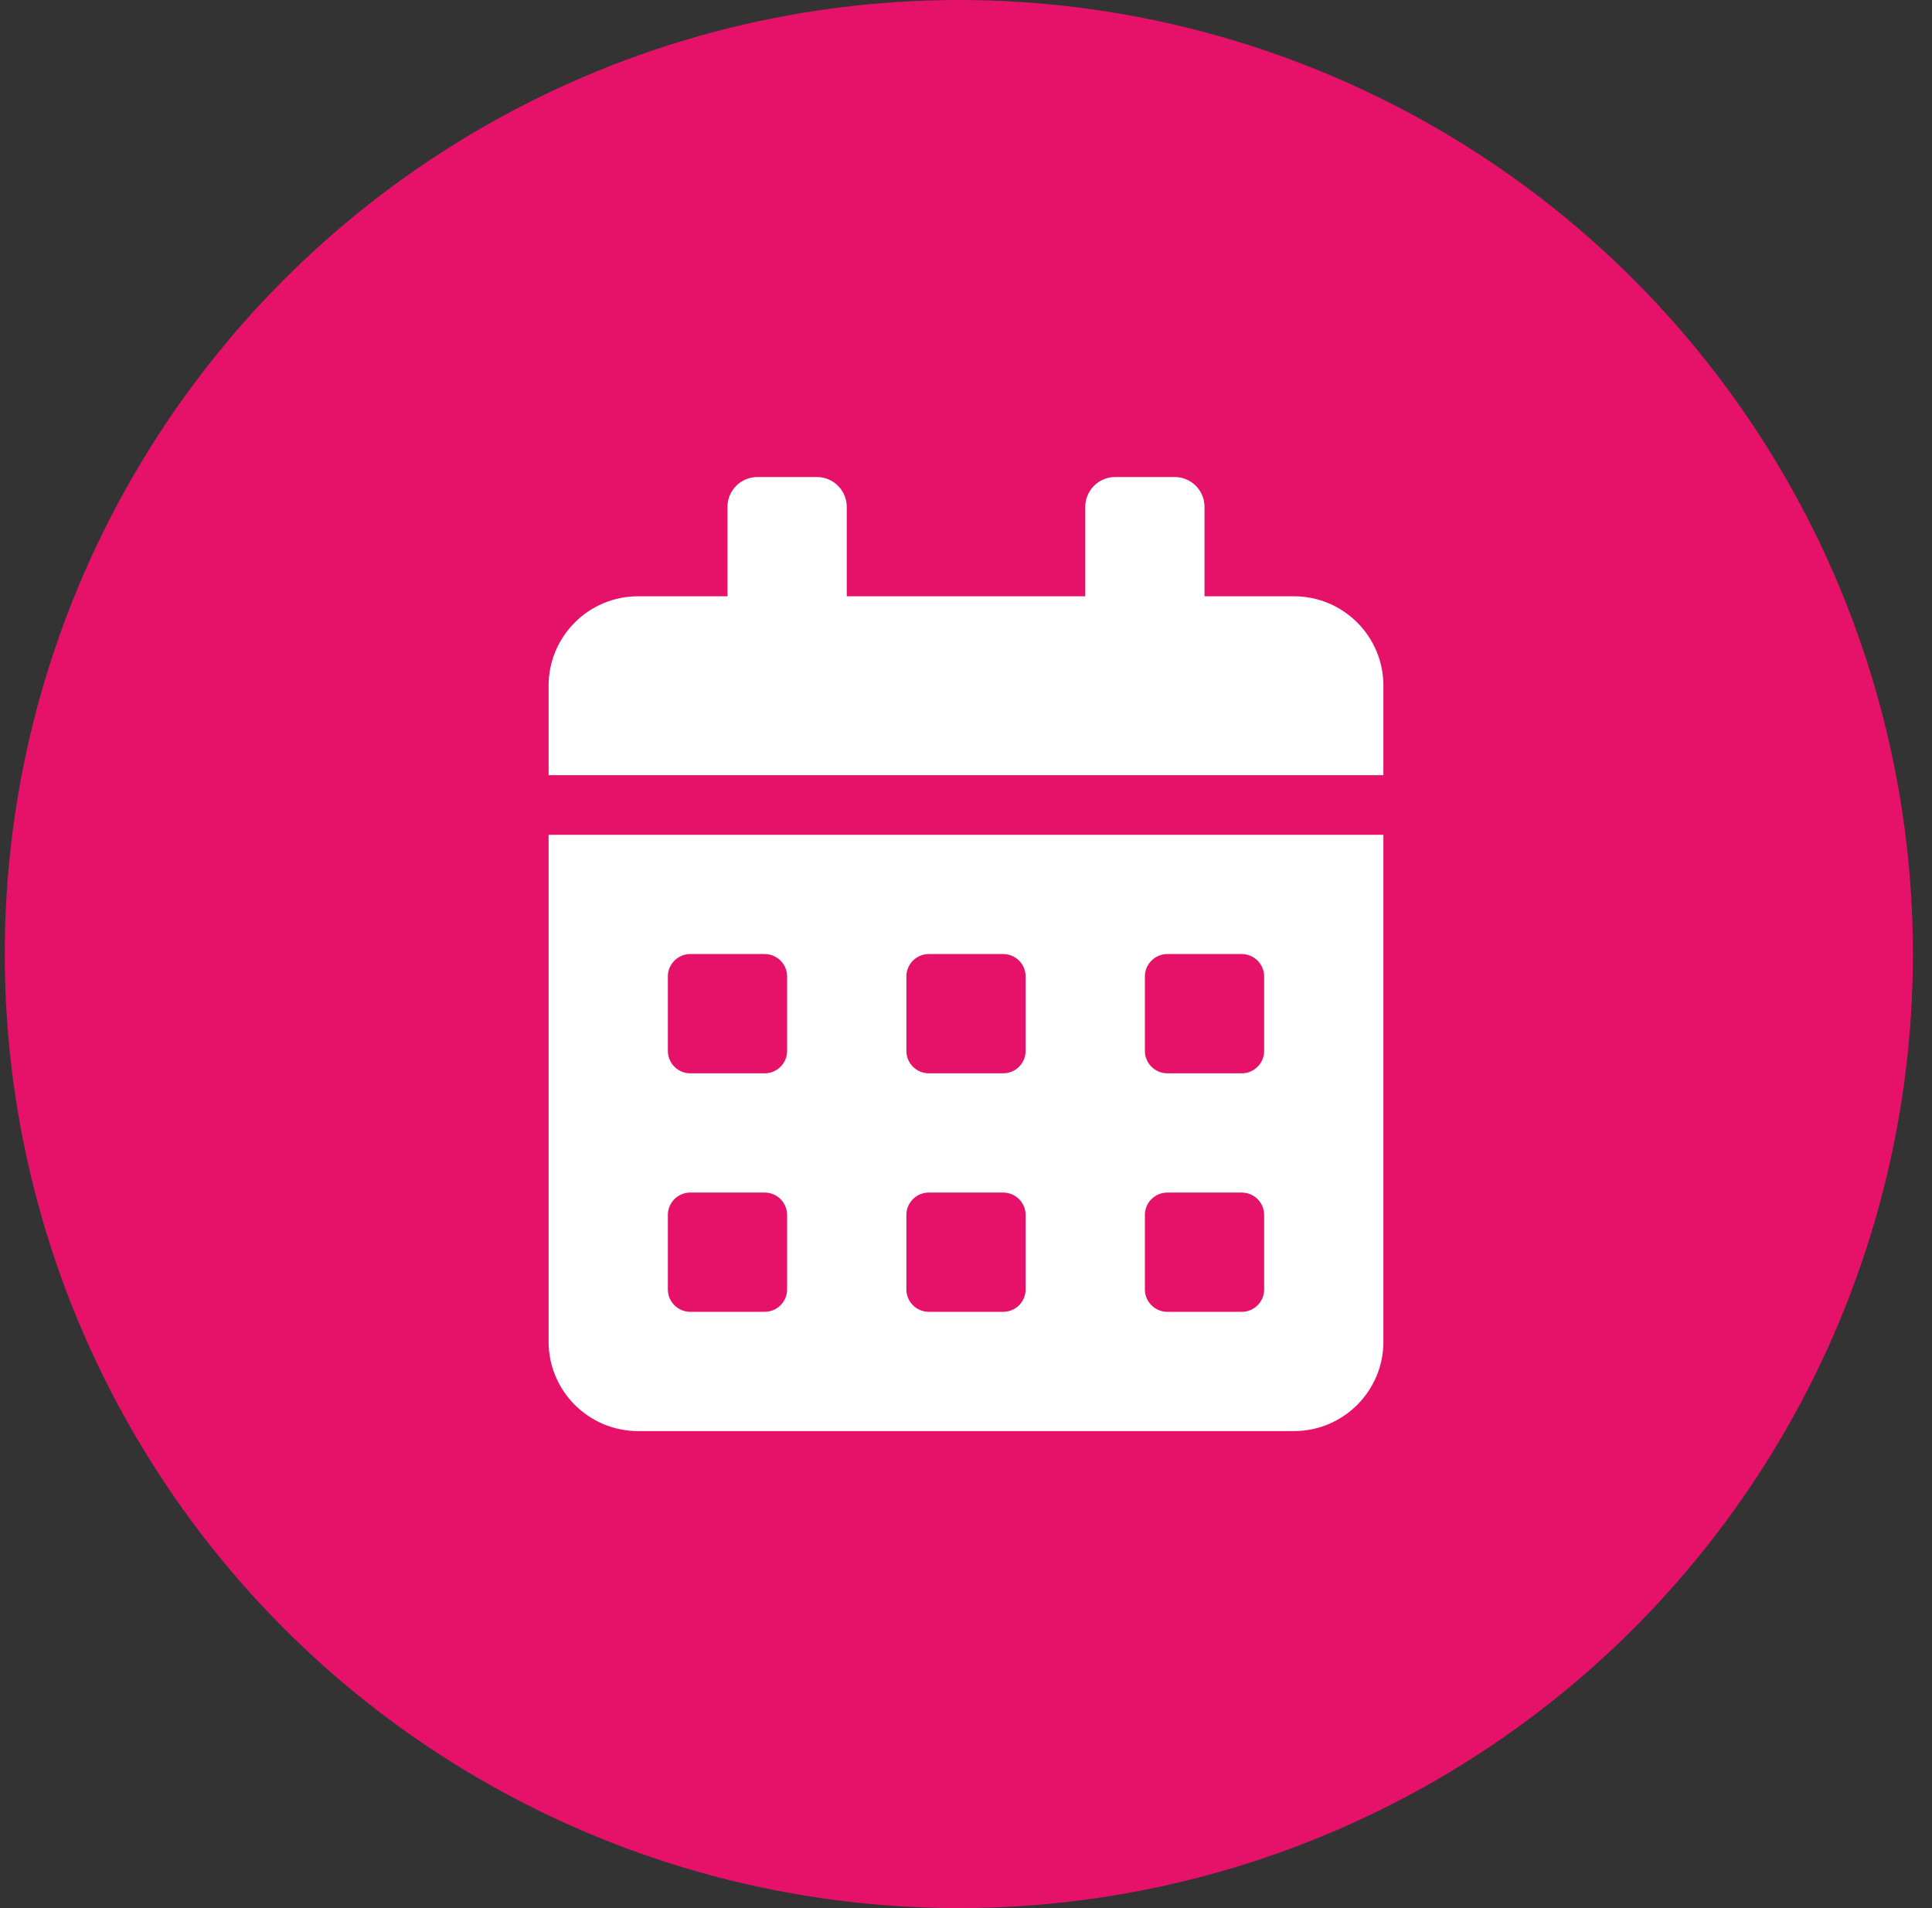<svg width="81" height="80" viewBox="0 0 81 80" fill="none" xmlns="http://www.w3.org/2000/svg">
<rect x="0" y="0" width="81" height="80" fill="#333333" stroke="none"/>
<circle cx="40.2" cy="40" r="40" fill="#E6126A"/>
<path d="M23 56.25C23 58.32 24.68 60 26.75 60H54.25C56.32 60 58 58.32 58 56.25V35H23V56.25ZM48 40.938C48 40.422 48.422 40 48.938 40H52.062C52.578 40 53 40.422 53 40.938V44.062C53 44.578 52.578 45 52.062 45H48.938C48.422 45 48 44.578 48 44.062V40.938ZM48 50.938C48 50.422 48.422 50 48.938 50H52.062C52.578 50 53 50.422 53 50.938V54.062C53 54.578 52.578 55 52.062 55H48.938C48.422 55 48 54.578 48 54.062V50.938ZM38 40.938C38 40.422 38.422 40 38.938 40H42.062C42.578 40 43 40.422 43 40.938V44.062C43 44.578 42.578 45 42.062 45H38.938C38.422 45 38 44.578 38 44.062V40.938ZM38 50.938C38 50.422 38.422 50 38.938 50H42.062C42.578 50 43 50.422 43 50.938V54.062C43 54.578 42.578 55 42.062 55H38.938C38.422 55 38 54.578 38 54.062V50.938ZM28 40.938C28 40.422 28.422 40 28.938 40H32.062C32.578 40 33 40.422 33 40.938V44.062C33 44.578 32.578 45 32.062 45H28.938C28.422 45 28 44.578 28 44.062V40.938ZM28 50.938C28 50.422 28.422 50 28.938 50H32.062C32.578 50 33 50.422 33 50.938V54.062C33 54.578 32.578 55 32.062 55H28.938C28.422 55 28 54.578 28 54.062V50.938ZM54.25 25H50.5V21.25C50.5 20.562 49.938 20 49.25 20H46.75C46.062 20 45.5 20.562 45.5 21.25V25H35.5V21.25C35.5 20.562 34.938 20 34.25 20H31.75C31.062 20 30.5 20.562 30.5 21.25V25H26.75C24.68 25 23 26.68 23 28.75V32.5H58V28.75C58 26.68 56.32 25 54.25 25Z" fill="white"/>
</svg>
